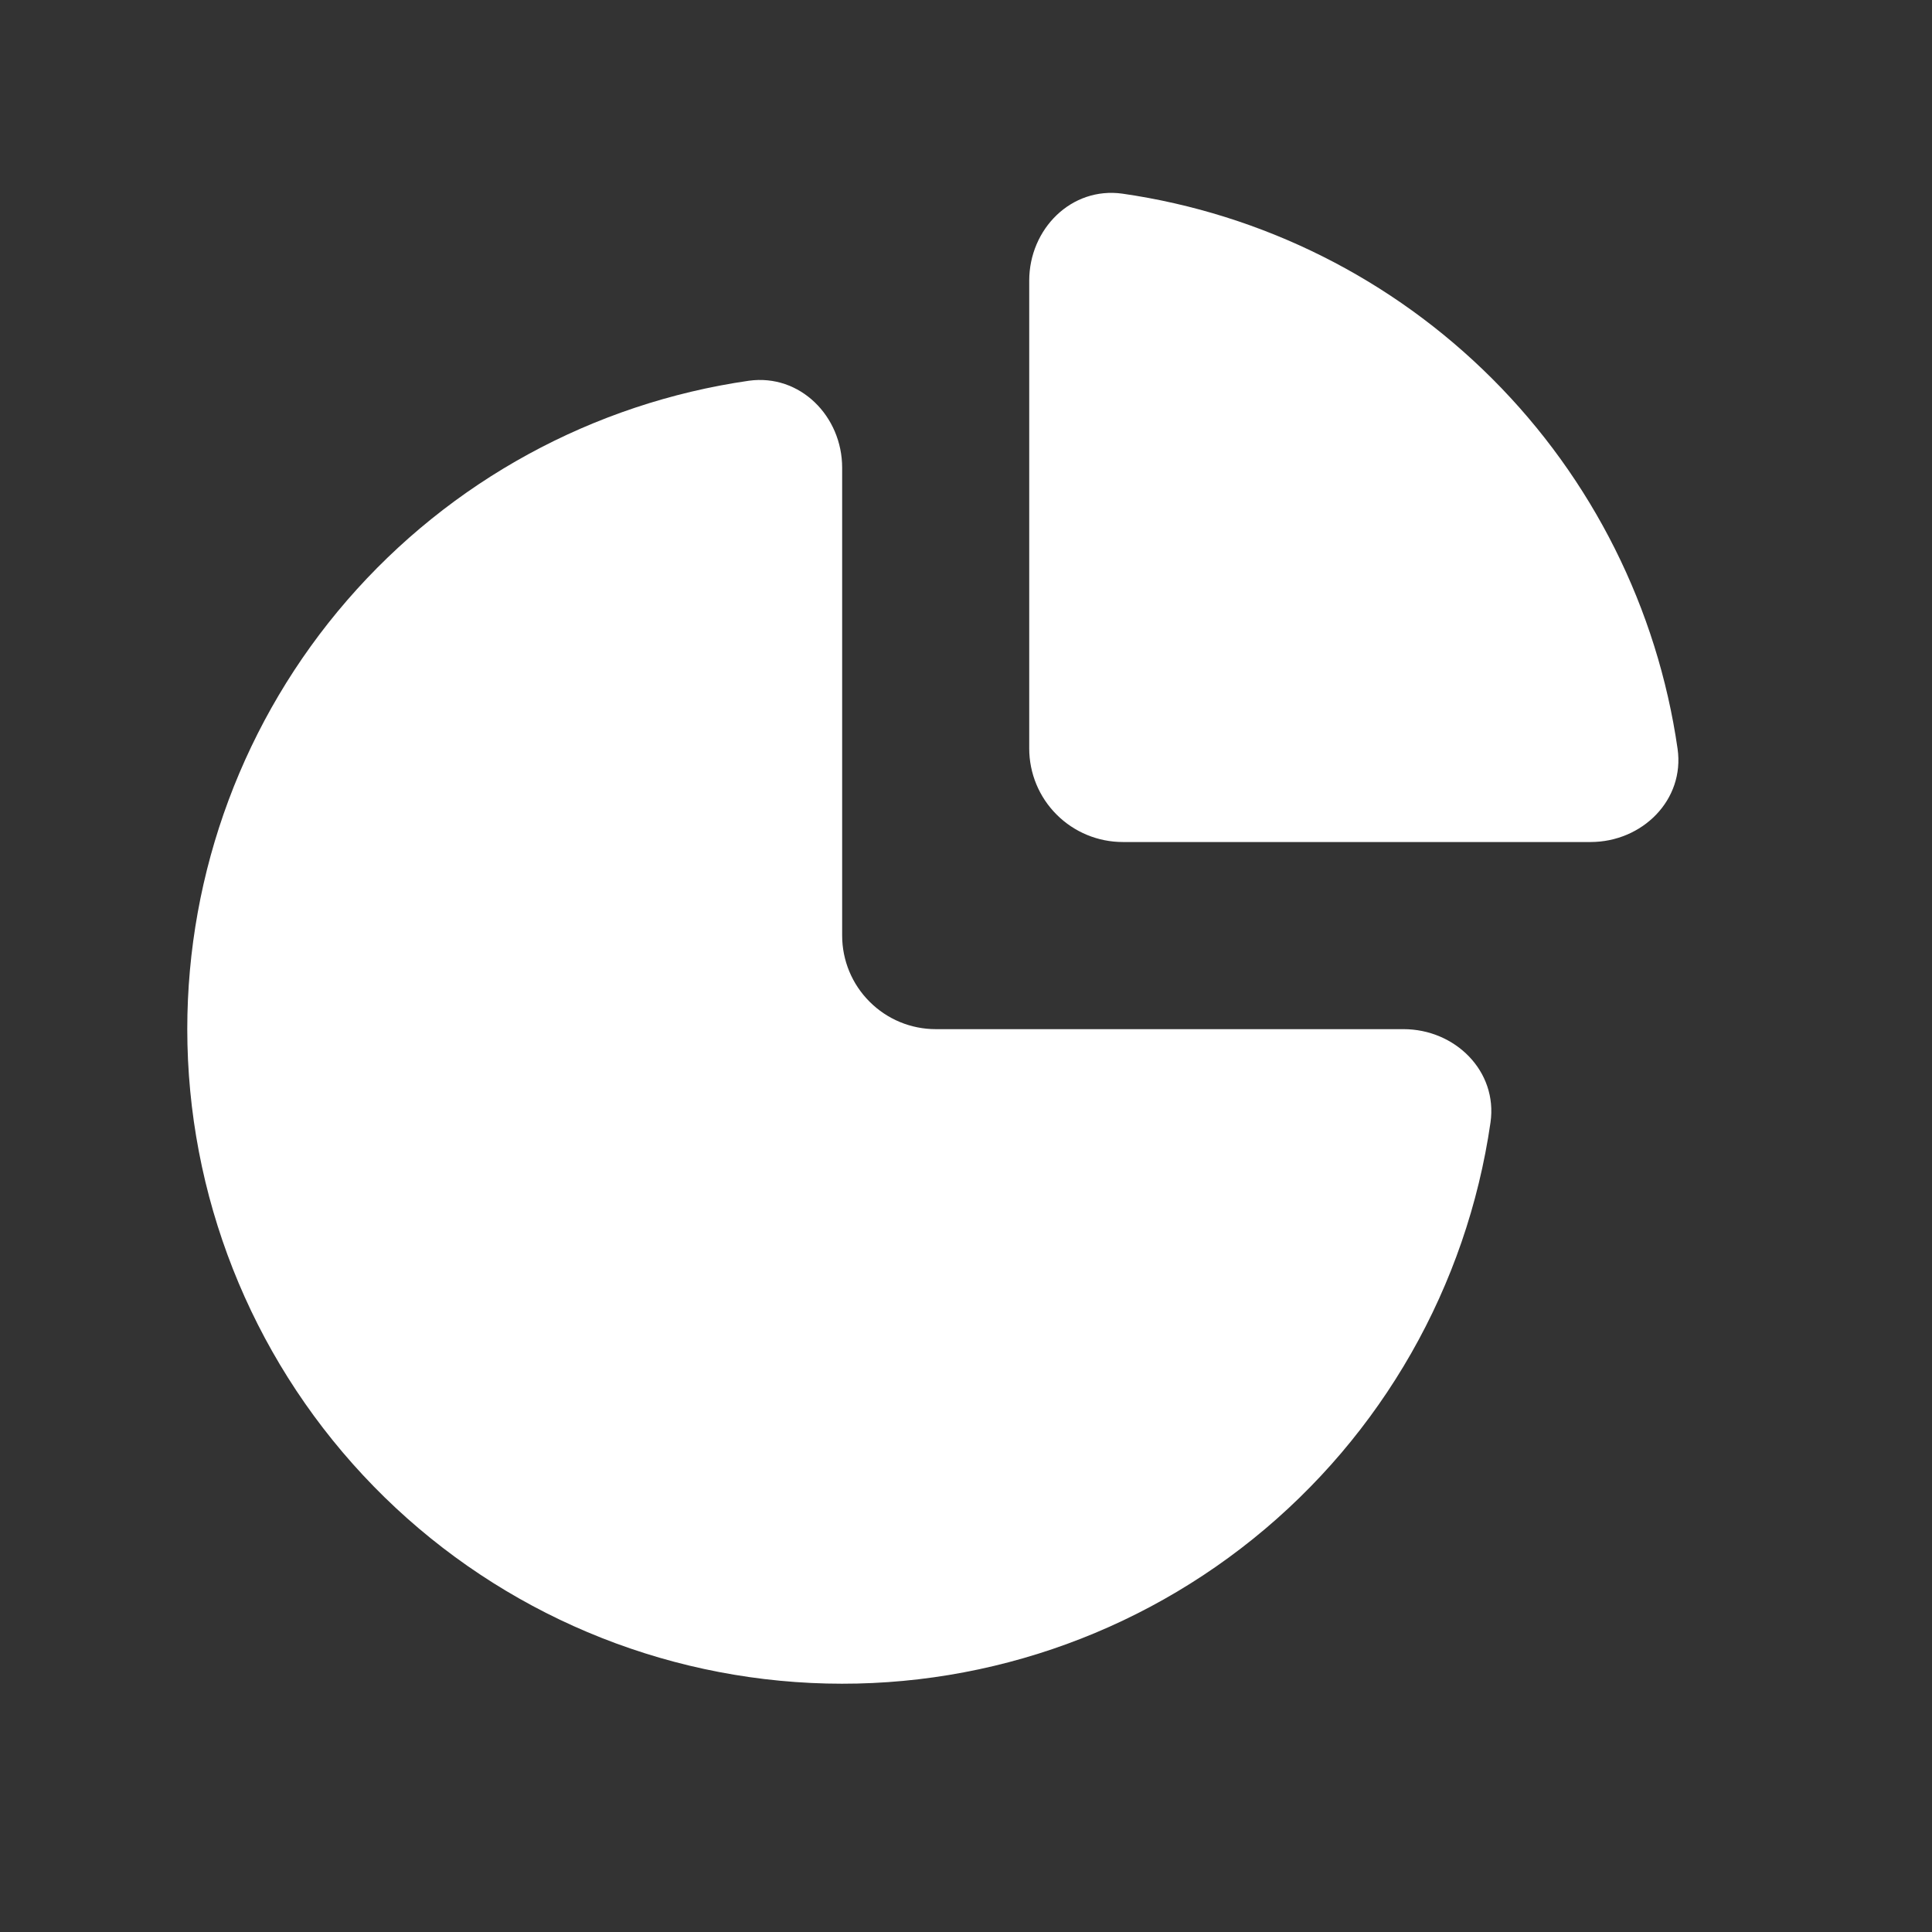 <svg width="29" height="29" viewBox="0 0 29 29" fill="none" xmlns="http://www.w3.org/2000/svg">
<rect x="0" y="0" width="29" height="29" fill="#333333" stroke="none"/>
<path d="M16.854 12.639C16.481 12.639 16.124 12.491 15.861 12.228C15.597 11.965 15.449 11.607 15.449 11.235L15.449 4.213C15.449 3.438 16.081 2.799 16.849 2.907C18.952 3.21 20.899 4.185 22.401 5.687C23.903 7.189 24.878 9.137 25.181 11.239C25.291 12.007 24.651 12.639 23.875 12.639L16.854 12.639Z" fill="white"/>
<path d="M11.241 5.715C12.009 5.609 12.641 6.248 12.641 7.021L12.641 14.043C12.641 14.416 12.789 14.773 13.053 15.036C13.316 15.3 13.673 15.448 14.046 15.448L21.067 15.448C21.843 15.448 22.483 16.08 22.373 16.848C22.018 19.307 20.744 21.541 18.809 23.099C16.873 24.658 14.419 25.426 11.941 25.248C9.462 25.071 7.142 23.961 5.449 22.143C3.755 20.325 2.812 17.933 2.811 15.448C2.811 13.083 3.663 10.797 5.211 9.01C6.76 7.222 8.9 6.053 11.241 5.715Z" fill="white"/>
</svg>
